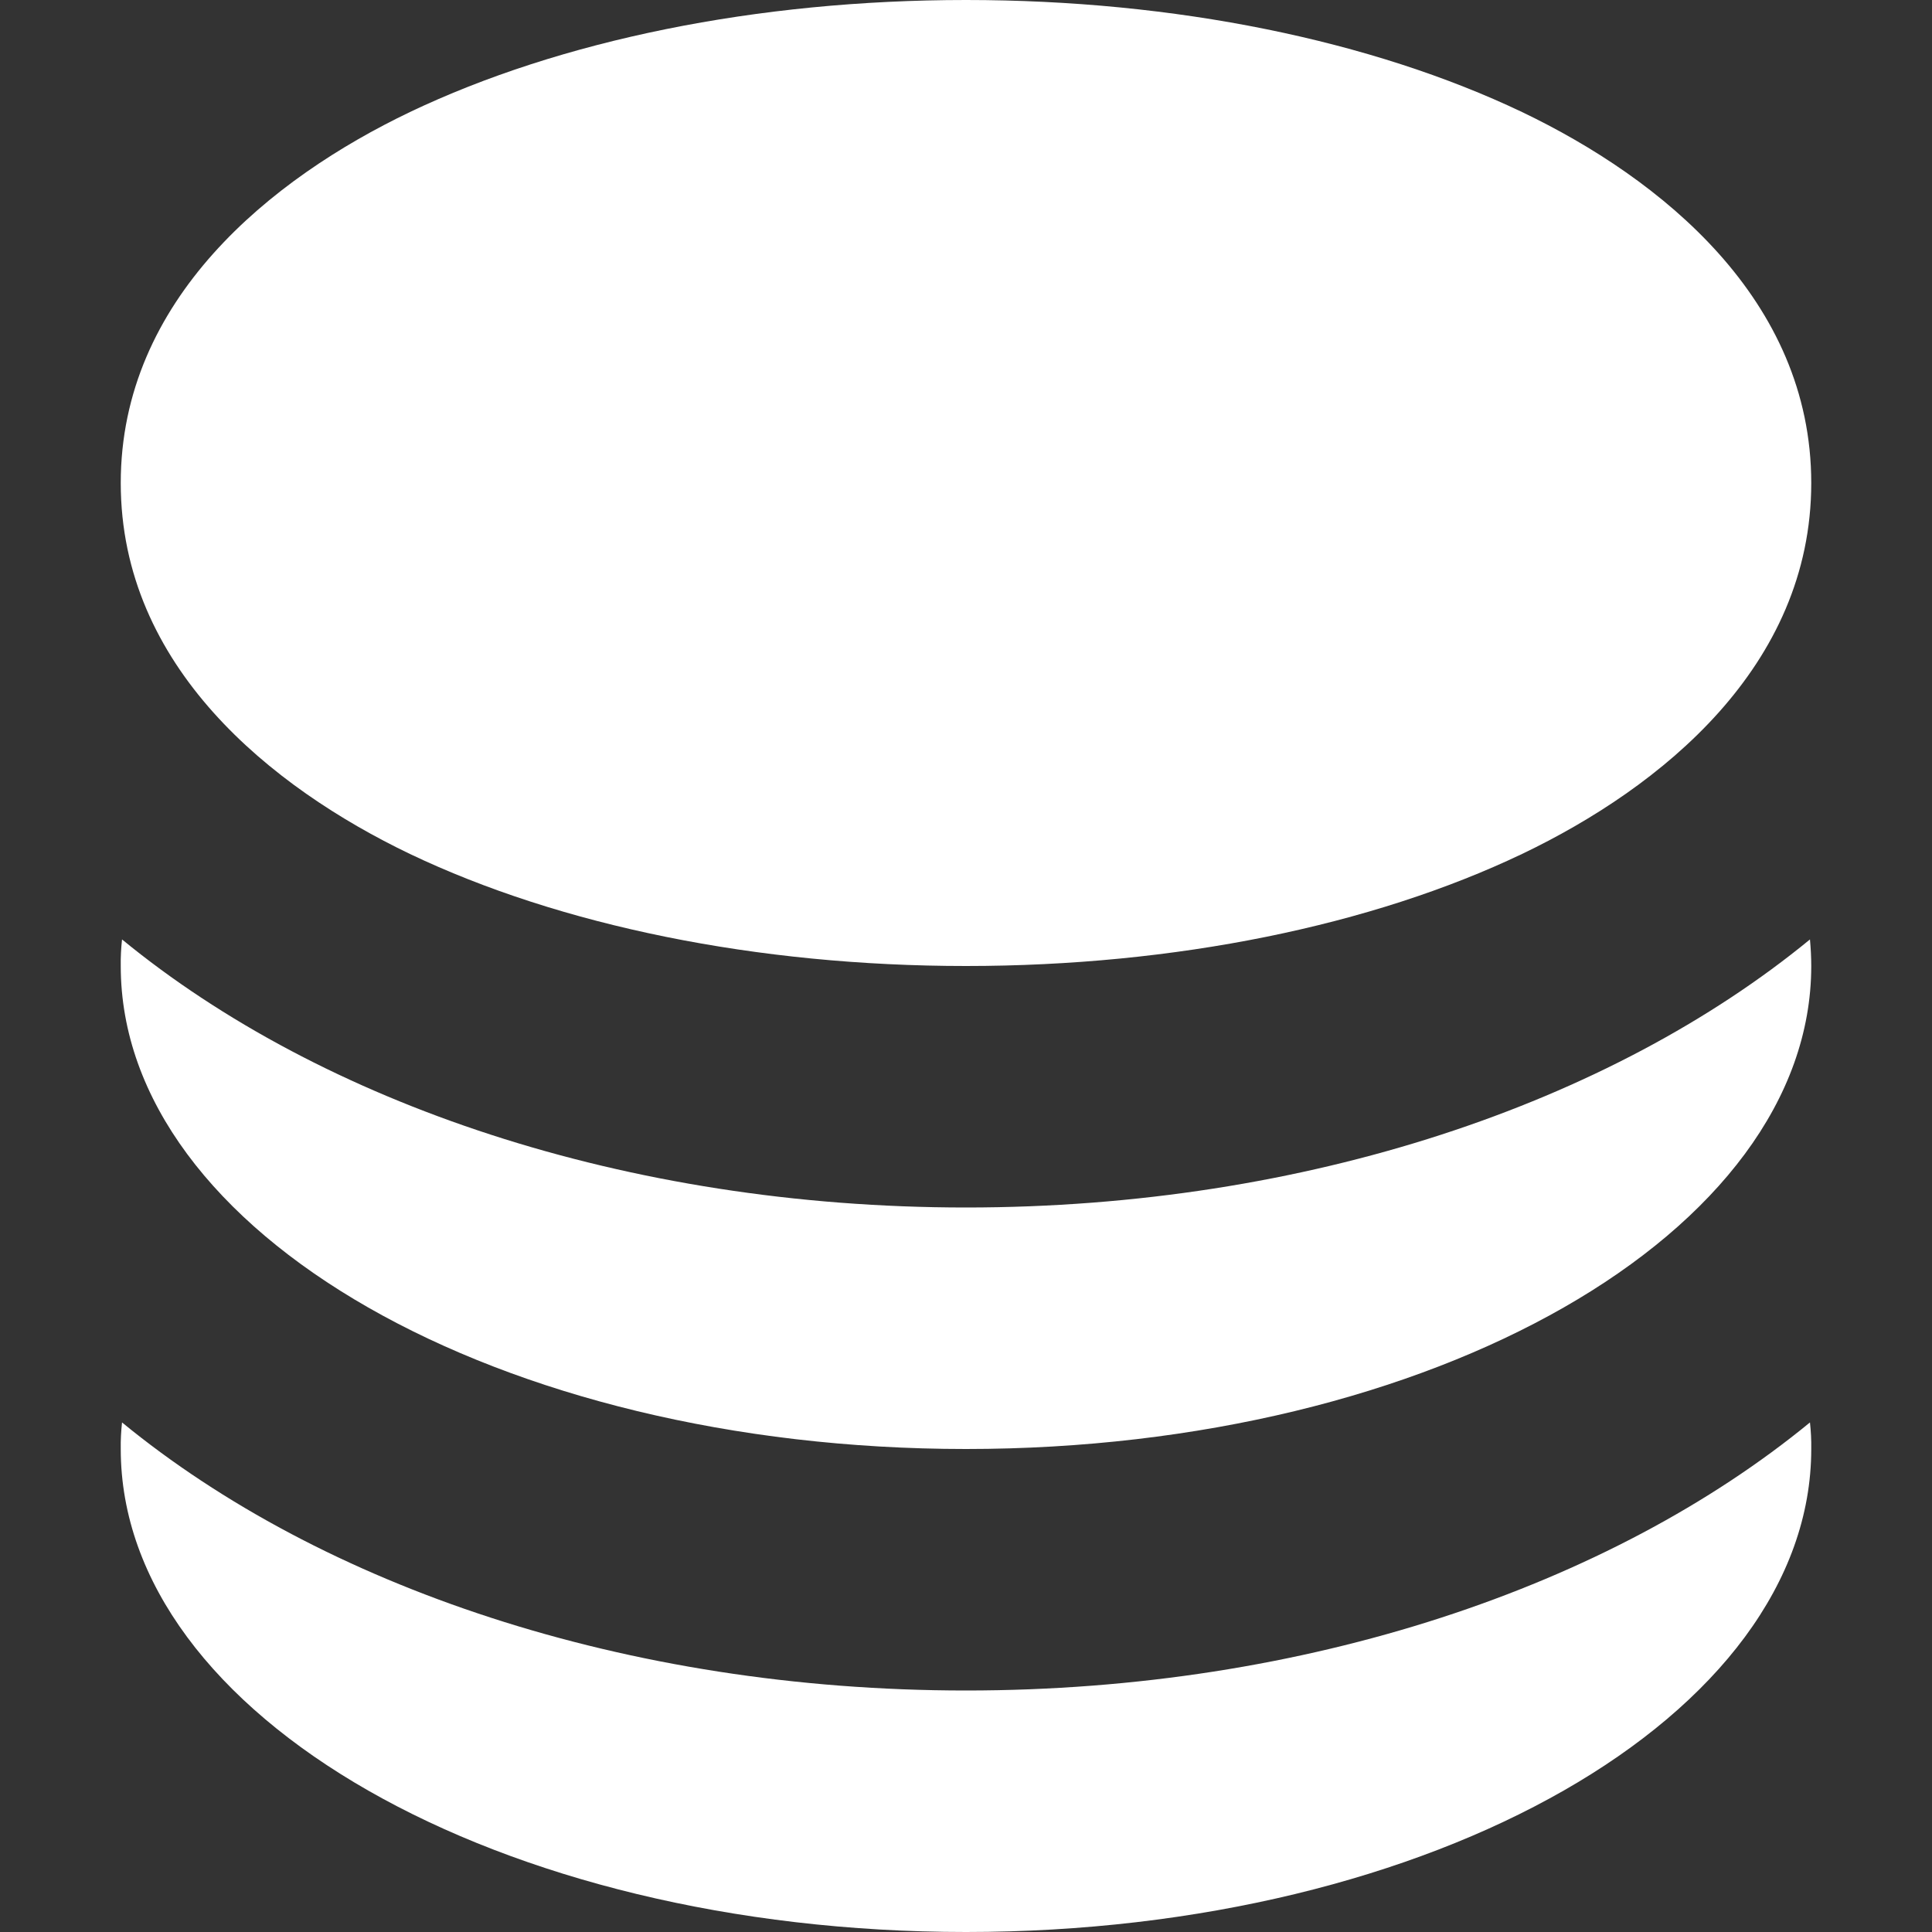 <?xml version="1.0" encoding="UTF-8"?> <svg xmlns="http://www.w3.org/2000/svg" width="12" height="12" viewBox="0 0 12 12" fill="none"><rect x="0" y="0" width="12" height="12" fill="#333333" stroke="none"/><path d="M11.25 9C11.25 10.658 8.899 12 6 12C3.1 12 0.75 10.658 0.75 9C0.749 8.945 0.752 8.89 0.758 8.835C1.995 9.85 3.885 10.5 6 10.5C8.115 10.5 10.005 9.85 11.242 8.835C11.248 8.89 11.251 8.945 11.25 9ZM11.25 6C11.25 7.657 8.899 9 6 9C3.1 9 0.75 7.657 0.75 6C0.749 5.945 0.752 5.89 0.758 5.835C1.995 6.85 3.885 7.5 6 7.5C8.115 7.5 10.005 6.85 11.242 5.835C11.247 5.89 11.25 5.945 11.25 6ZM6 0C7.299 0 8.52 0.251 9.454 0.696C10.318 1.11 11.25 1.86 11.25 3C11.25 4.14 10.317 4.891 9.454 5.304C8.521 5.749 7.299 6 6 6C4.701 6 3.479 5.749 2.546 5.304C1.683 4.89 0.75 4.14 0.75 3C0.75 1.86 1.683 1.109 2.546 0.696C3.479 0.251 4.701 5.02643e-06 6 0Z" fill="white"></path></svg> 